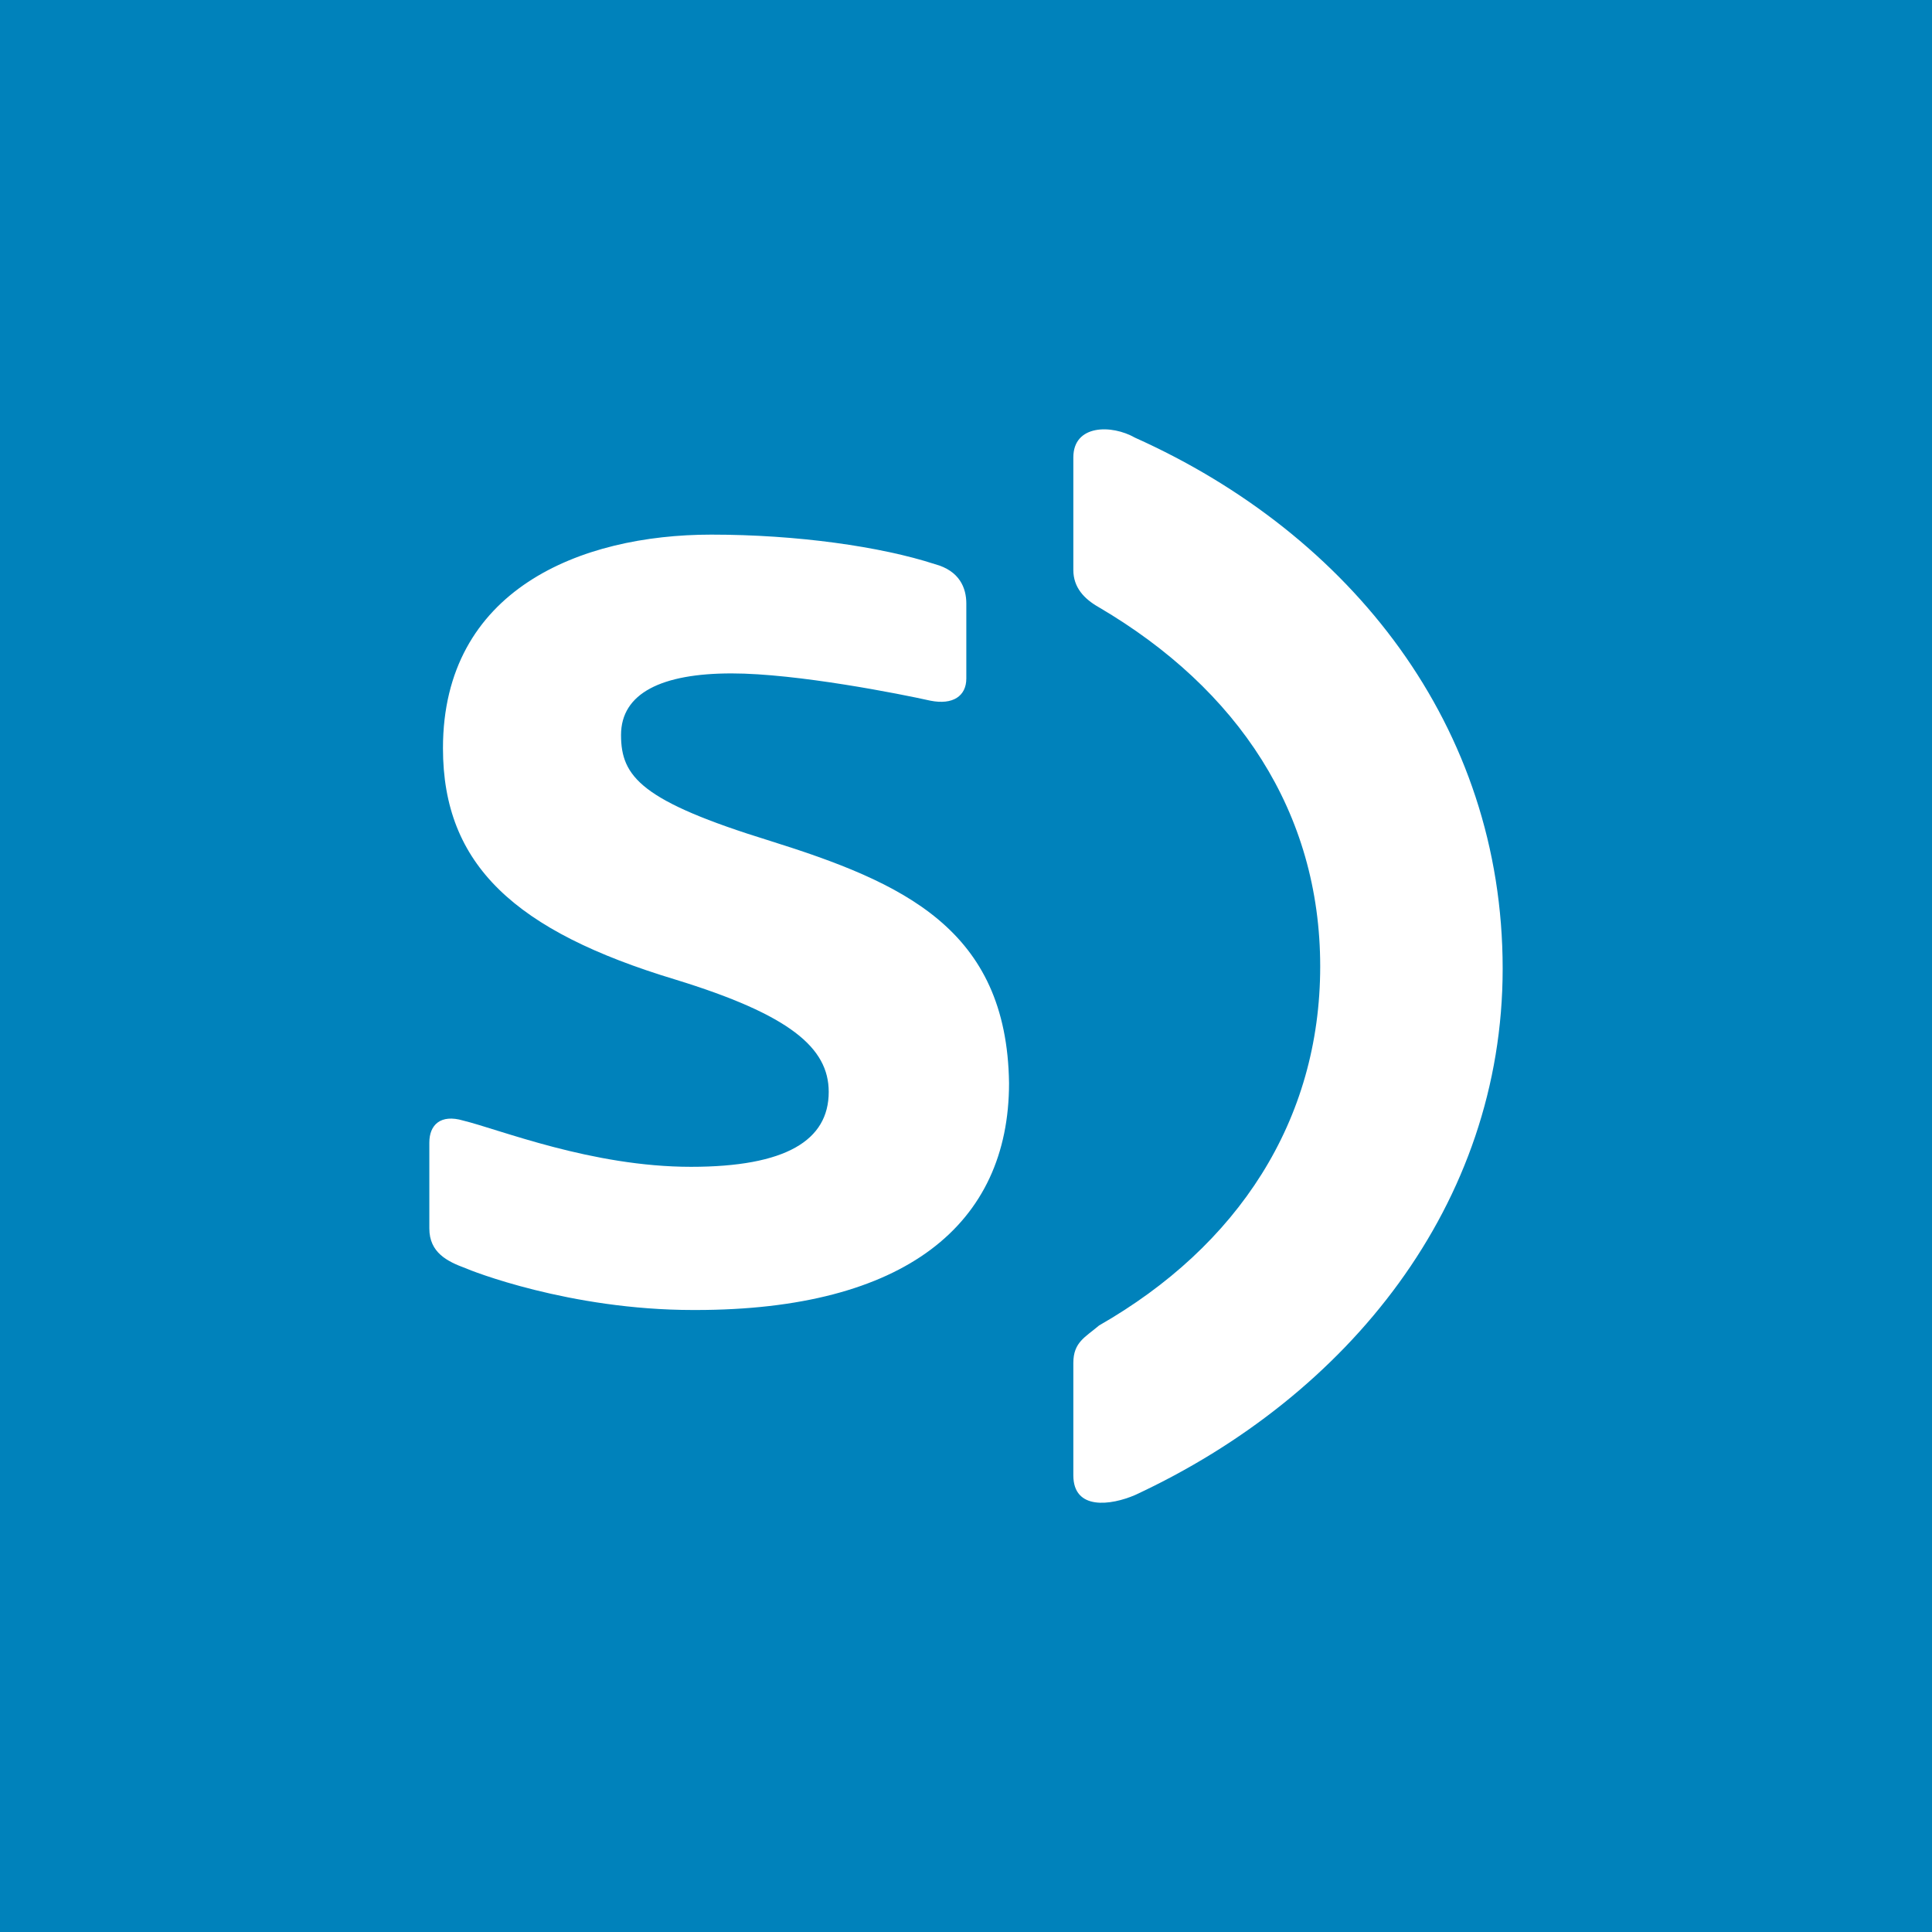 <svg xmlns="http://www.w3.org/2000/svg" width="18" height="18"><path fill="#0082BB" d="M0 0h18v18H0z"/><path fill="#fff" d="M7.174 7.834c-1.198-.37-1.388-.596-1.388-.986s.379-.574 1.03-.574c.61 0 1.579.193 1.852.254.21.042.335-.043.335-.207v-.698c0-.144-.062-.305-.293-.367-.504-.164-1.284-.275-2.083-.275-1.219 0-2.5.513-2.5 1.99 0 1.088.672 1.704 2.164 2.155 1.072.329 1.43.637 1.43 1.047 0 .452-.4.698-1.283.698-.925 0-1.786-.349-2.123-.431-.21-.062-.315.04-.315.205v.8c0 .226.168.308.336.37.042.02.967.39 2.123.39h.021c1.955 0 2.921-.8 2.921-2.114-.02-1.437-.987-1.868-2.227-2.257zm3.401-3.756c-.217-.124-.575-.125-.575.184V5.31c0 .163.1.27.24.349 1.293.76 2.06 1.909 2.06 3.345 0 1.437-.767 2.606-2.06 3.345-.129.11-.24.155-.24.35v1.046c0 .33.352.28.575.184C12.563 13.005 14 11.22 14 9.024c0-2.258-1.413-4.043-3.425-4.946z"/></svg>